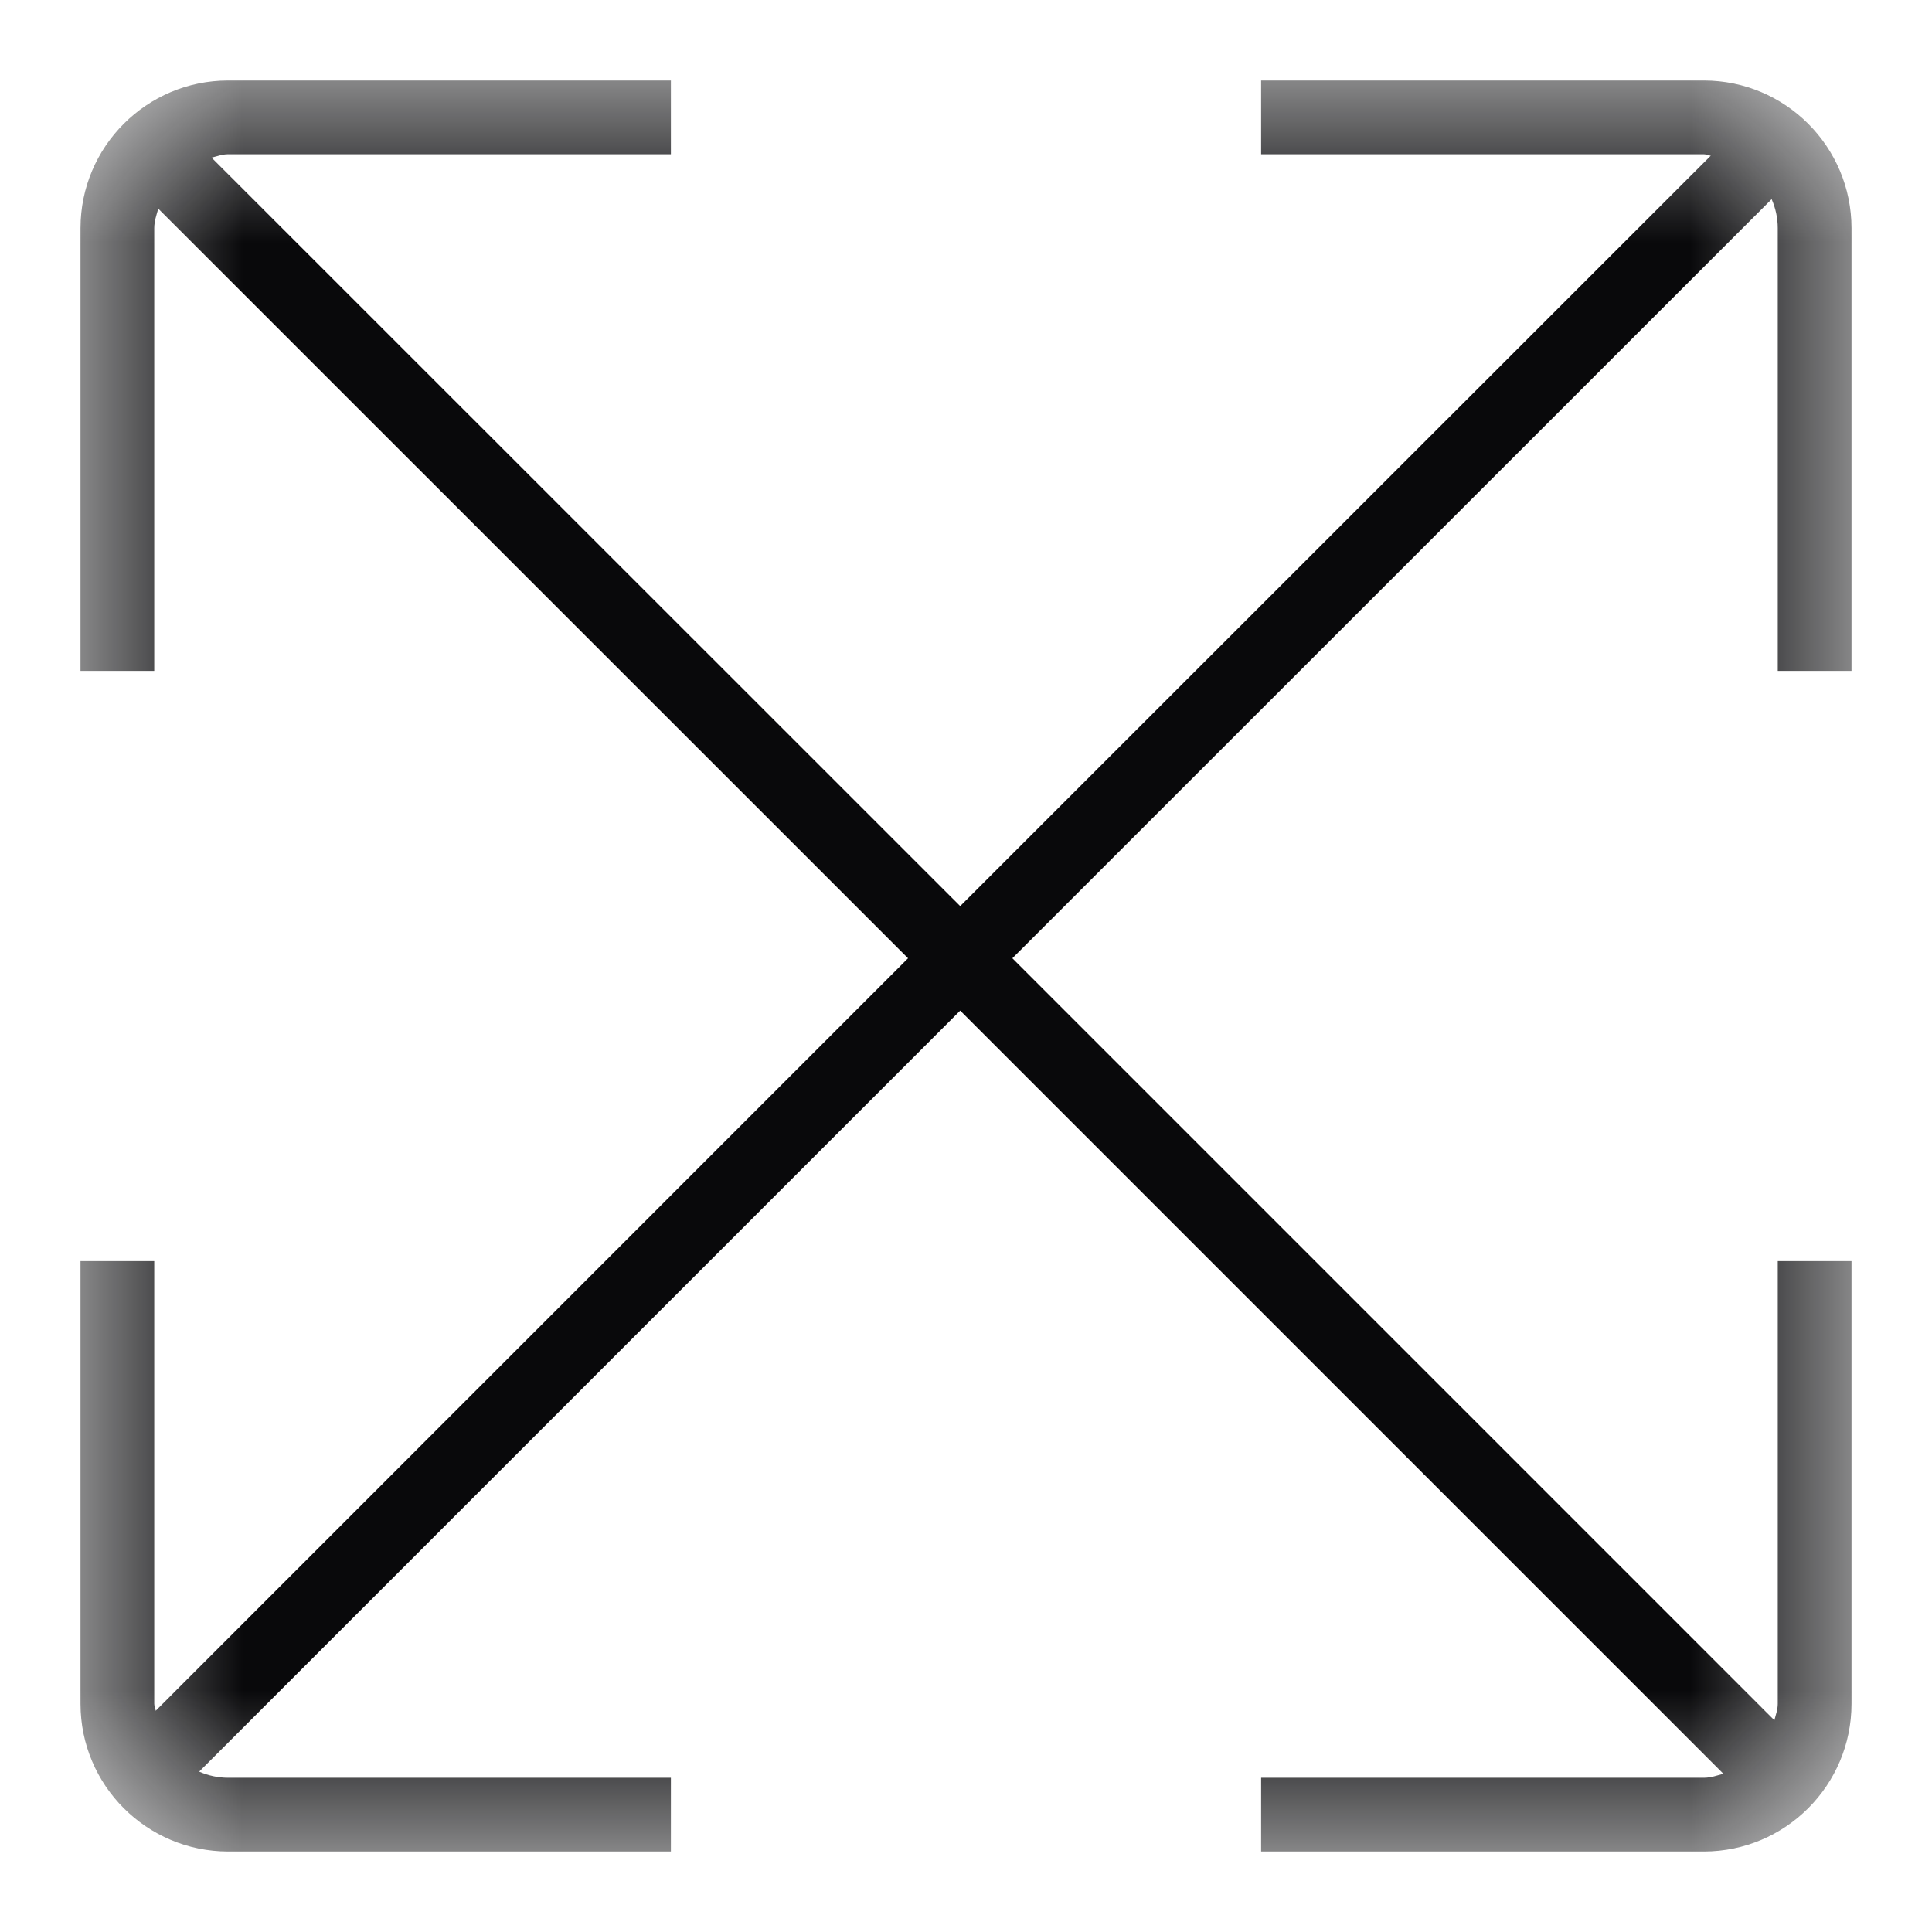 <svg width="12" height="12" viewBox="0 0 12 12" fill="none" xmlns="http://www.w3.org/2000/svg">
<mask id="mask0_52_4260" style="mask-type:luminance" maskUnits="userSpaceOnUse" x="0" y="0" width="12" height="12">
<path d="M12 0H0V12H12V0Z" fill="white"/>
</mask>
<g mask="url(#mask0_52_4260)">
<mask id="mask1_52_4260" style="mask-type:luminance" maskUnits="userSpaceOnUse" x="0" y="0" width="12" height="12">
<path d="M11.5 0.5H0.5V11.5H11.5V0.5Z" fill="white"/>
</mask>
<g mask="url(#mask1_52_4260)">
<path d="M11.5 4.167V1.417C11.5 0.911 11.089 0.5 10.583 0.5H7.833V0.958H10.583C10.598 0.958 10.611 0.966 10.626 0.967L5.964 5.628L1.314 0.979C1.348 0.971 1.38 0.958 1.417 0.958H4.167V0.5H1.417C0.911 0.5 0.5 0.911 0.5 1.417V4.167H0.958V1.417C0.958 1.374 0.972 1.335 0.983 1.296L5.64 5.952L0.967 10.626C0.966 10.611 0.958 10.598 0.958 10.583V7.833H0.5V10.583C0.5 11.089 0.911 11.5 1.417 11.5H4.167V11.042H1.417C1.353 11.042 1.292 11.028 1.237 11.004L5.964 6.277L10.704 11.017C10.665 11.028 10.626 11.042 10.583 11.042H7.833V11.5H10.583C11.089 11.5 11.5 11.089 11.5 10.583V7.833H11.042V10.583C11.042 10.62 11.029 10.652 11.021 10.685L6.288 5.952L11.004 1.237C11.028 1.292 11.042 1.353 11.042 1.417V4.167H11.5Z" fill="#09090B"/>
</g>
</g>
</svg>
